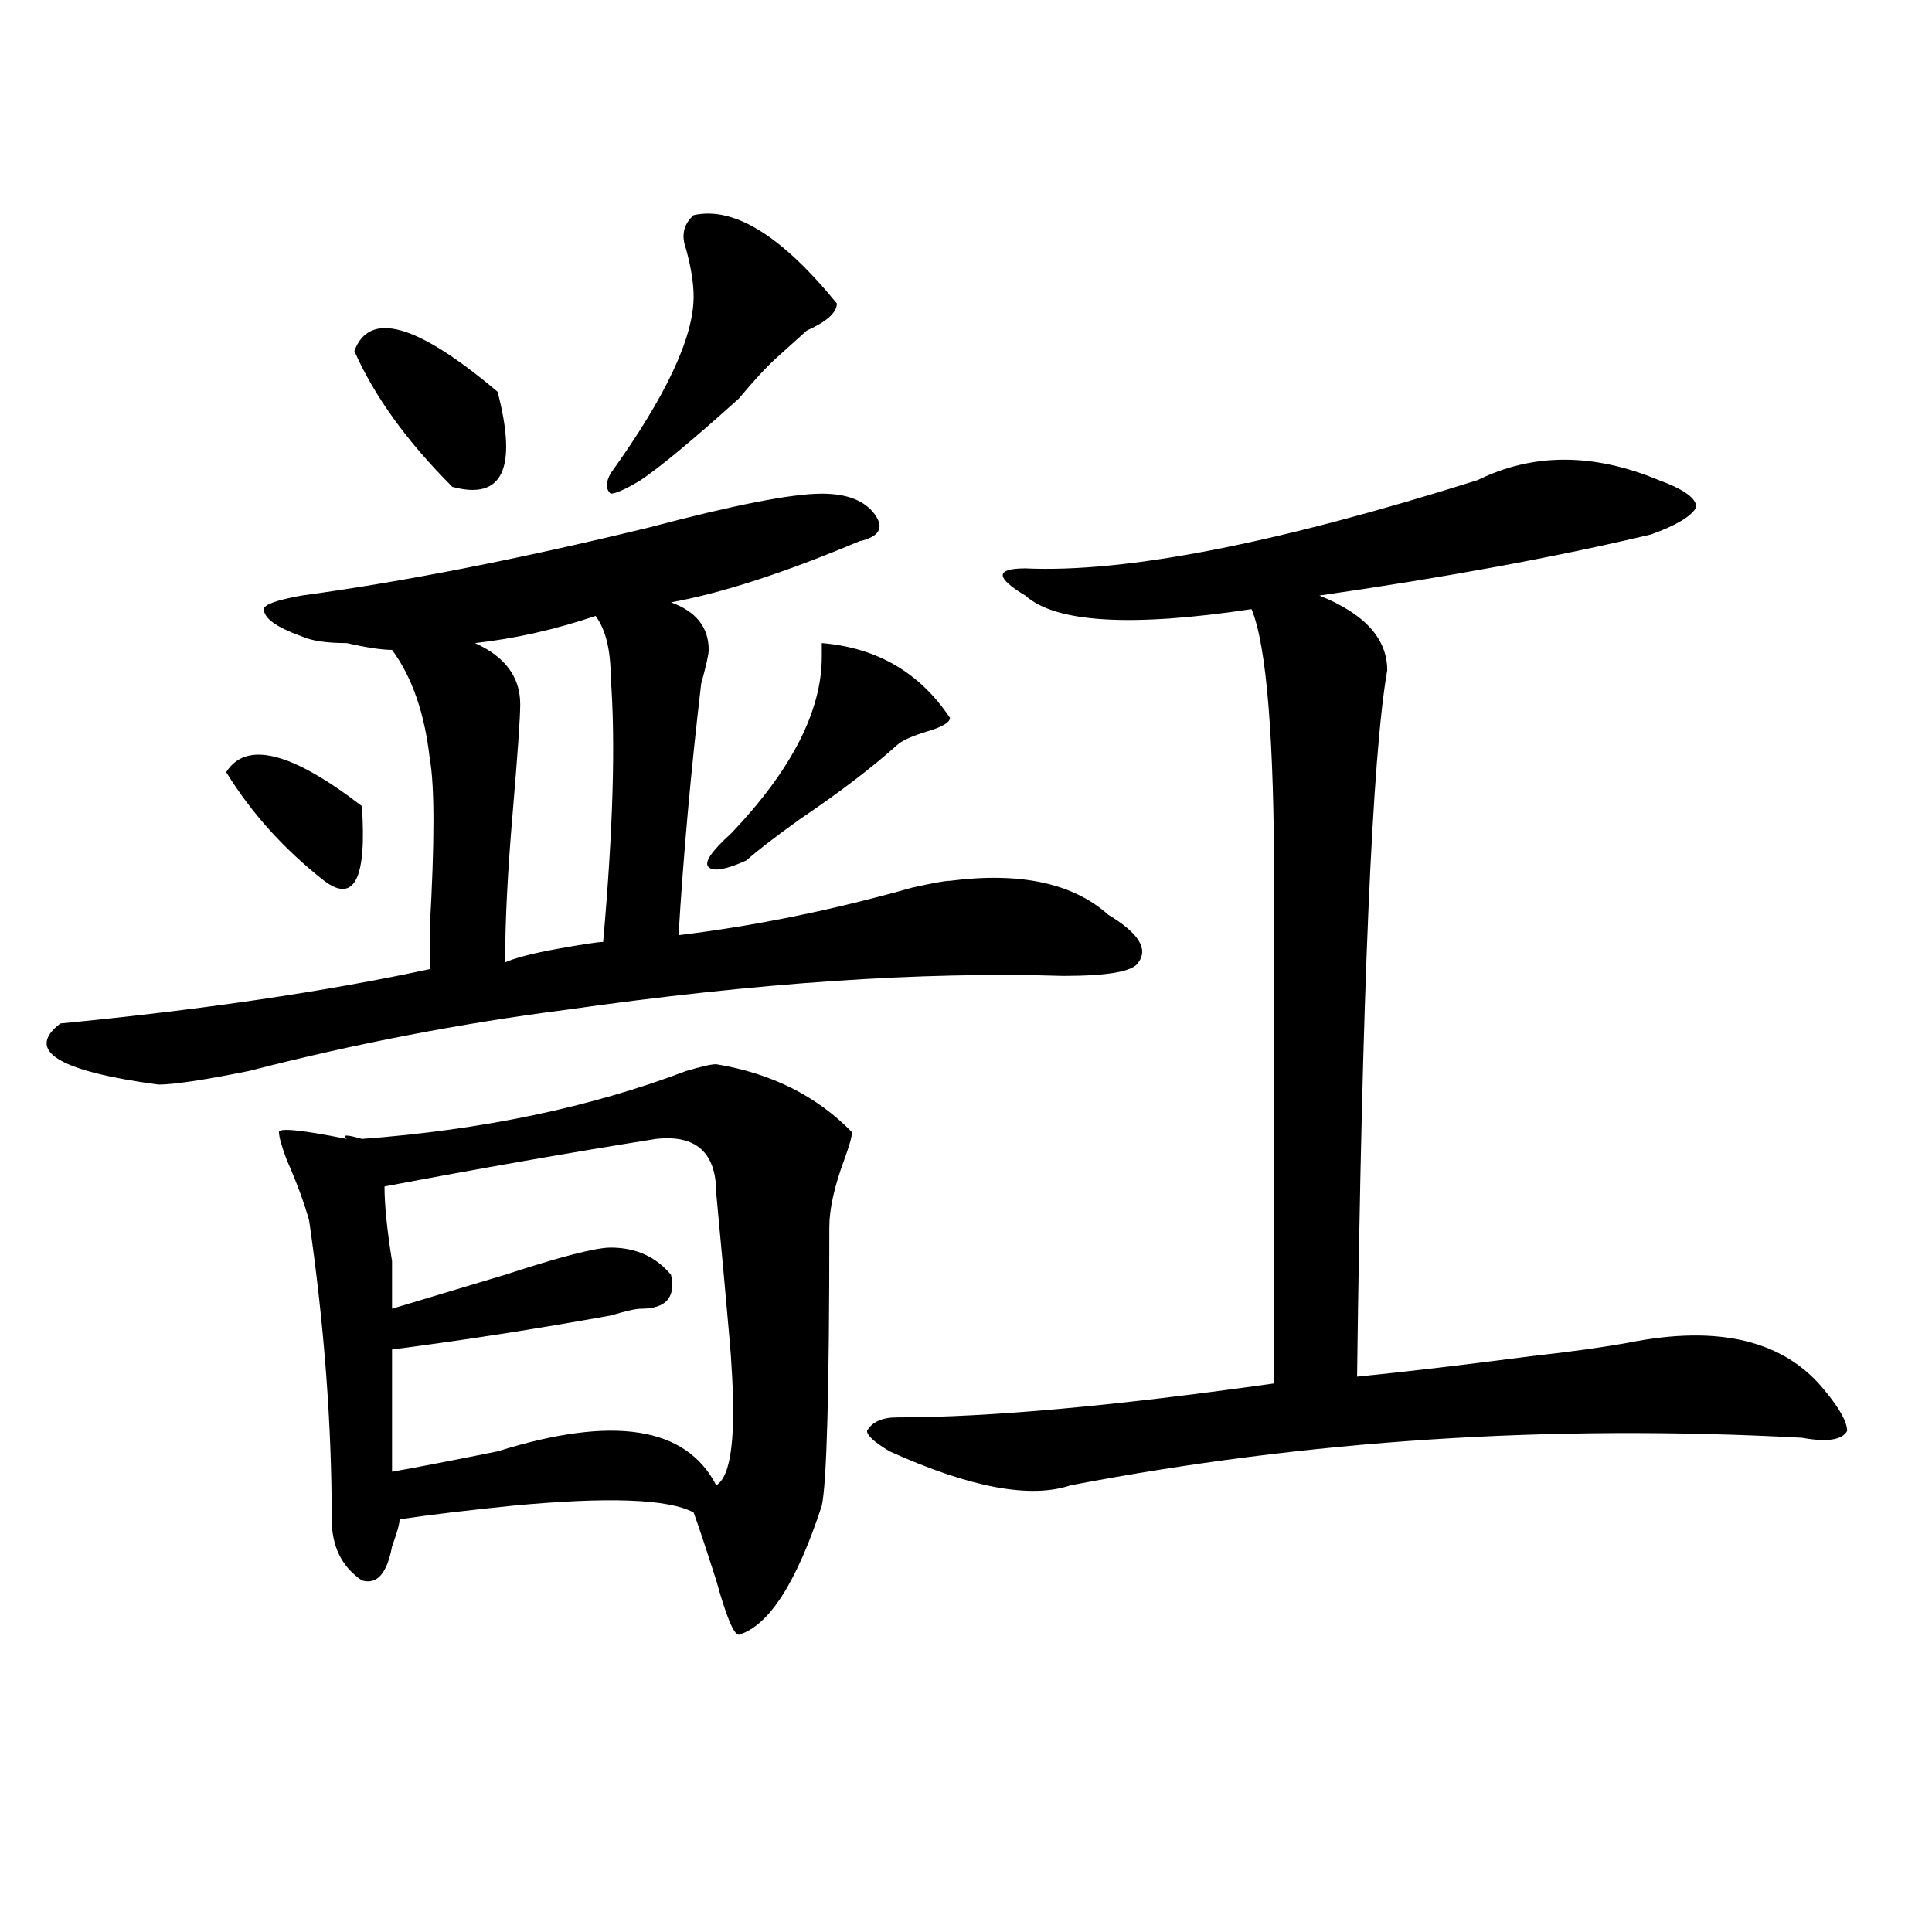 <?xml version="1.0" encoding="utf-8"?>
<!-- Generator: Adobe Illustrator 16.0.0, SVG Export Plug-In . SVG Version: 6.00 Build 0)  -->
<!DOCTYPE svg PUBLIC "-//W3C//DTD SVG 1.1//EN" "http://www.w3.org/Graphics/SVG/1.1/DTD/svg11.dtd">
<svg version="1.1" id="图层_1" xmlns="http://www.w3.org/2000/svg" xmlns:xlink="http://www.w3.org/1999/xlink" x="0px" y="0px"
	 width="1000px" height="1000px" viewBox="0 0 1000 1000" enable-background="new 0 0 1000 1000" xml:space="preserve">
<path d="M425.356,255.516c12.988,0,22.073,3.516,27.316,10.547c5.183,7.031,2.561,11.756-7.805,14.063
	c-39.023,16.425-71.584,26.972-97.559,31.641c12.988,4.725,19.512,12.909,19.512,24.609c0,2.362-1.342,8.24-3.902,17.578
	c-5.244,44.55-9.146,87.891-11.707,130.078c39.023-4.669,79.327-12.854,120.973-24.609c10.365-2.307,16.89-3.516,19.512-3.516
	c36.402-4.669,63.718,1.209,81.949,17.578c15.609,9.394,20.792,17.578,15.609,24.609c-2.622,4.725-15.609,7.031-39.023,7.031
	c-72.864-2.307-158.716,3.516-257.555,17.578c-54.633,7.031-109.266,17.578-163.898,31.641c-23.414,4.725-39.023,7.031-46.828,7.031
	c-52.072-7.031-68.962-17.578-50.73-31.641c72.803-7.031,136.582-16.369,191.215-28.125c0-2.307,0-9.338,0-21.094
	c2.561-44.494,2.561-73.828,0-87.891c-2.622-23.4-9.146-42.188-19.512-56.25c-5.244,0-13.049-1.153-23.414-3.516
	c-10.427,0-18.231-1.153-23.414-3.516c-13.049-4.669-19.512-9.338-19.512-14.063c0-2.307,6.463-4.669,19.512-7.031
	c52.011-7.031,111.826-18.731,179.508-35.156C379.808,261.394,409.747,255.516,425.356,255.516z M117.071,399.656
	c10.365-16.369,33.78-10.547,70.242,17.578c2.561,37.519-3.902,50.428-19.512,38.672
	C146.948,439.537,130.058,420.75,117.071,399.656z M370.723,550.828c28.597,4.725,52.011,16.425,70.242,35.156
	c0,2.362-1.342,7.031-3.902,14.063c-5.244,14.063-7.805,25.818-7.805,35.156c0,84.375-1.342,132.44-3.902,144.141
	c-13.049,39.825-27.316,62.072-42.926,66.797c-2.622,0-6.524-9.394-11.707-28.125c-5.244-16.425-9.146-28.125-11.707-35.156
	c-13.049-7.031-44.267-8.185-93.656-3.516c-23.414,2.362-42.926,4.725-58.535,7.031c0,2.362-1.342,7.031-3.902,14.063
	c-2.622,14.063-7.805,19.885-15.609,17.578c-10.427-7.031-15.609-17.578-15.609-31.641c0-49.219-3.902-100.744-11.707-154.688
	c-2.622-9.338-6.524-19.885-11.707-31.641c-2.622-7.031-3.902-11.7-3.902-14.063c0-2.307,11.707-1.153,35.121,3.516
	c-2.622-2.307,0-2.307,7.805,0c62.438-4.669,118.351-16.369,167.801-35.156C362.918,552.037,368.101,550.828,370.723,550.828z
	 M183.411,181.688c7.805-21.094,32.499-14.063,74.145,21.094c10.365,39.881,2.561,56.25-23.414,49.219
	C210.727,228.6,193.776,205.144,183.411,181.688z M339.504,589.5c-44.267,7.031-91.095,15.271-140.484,24.609
	c0,9.394,1.281,22.303,3.902,38.672c0,11.756,0,19.94,0,24.609c15.609-4.669,35.121-10.547,58.535-17.578
	c28.597-9.338,46.828-14.063,54.633-14.063c12.988,0,23.414,4.725,31.219,14.063c2.561,11.756-2.622,17.578-15.609,17.578
	c-2.622,0-7.805,1.209-15.609,3.516c-39.023,7.031-76.766,12.909-113.168,17.578c0,18.787,0,39.881,0,63.281
	c12.988-2.307,31.219-5.822,54.633-10.547c59.816-18.731,97.559-12.854,113.168,17.578c7.805-4.669,10.365-25.763,7.805-63.281
	c0-2.307-1.342-17.578-3.902-45.703l-3.902-42.188C370.723,596.531,360.297,587.193,339.504,589.5z M308.286,318.797
	c-20.853,7.031-41.645,11.756-62.438,14.063c15.609,7.031,23.414,17.578,23.414,31.641c0,7.031-1.342,25.818-3.902,56.25
	c-2.622,30.487-3.902,56.25-3.902,77.344c5.183-2.307,14.268-4.669,27.316-7.031c12.988-2.307,20.792-3.516,23.414-3.516
	c5.183-58.557,6.463-104.26,3.902-137.109C316.09,336.375,313.469,325.828,308.286,318.797z M359.016,111.375
	c20.792-4.669,45.487,10.547,74.145,45.703c0,4.725-5.244,9.394-15.609,14.063c-5.244,4.725-10.427,9.394-15.609,14.063
	c-5.244,4.725-11.707,11.756-19.512,21.094c-23.414,21.094-40.365,35.156-50.73,42.188c-7.805,4.725-13.049,7.031-15.609,7.031
	c-2.622-2.307-2.622-5.822,0-10.547c28.597-39.825,42.926-70.313,42.926-91.406c0-7.031-1.342-15.216-3.902-24.609
	C352.492,121.922,353.772,116.1,359.016,111.375z M491.696,371.531c0,2.362-3.902,4.725-11.707,7.031
	c-7.805,2.362-13.049,4.725-15.609,7.031c-13.049,11.756-29.938,24.609-50.73,38.672c-13.049,9.394-22.134,16.425-27.316,21.094
	c-10.427,4.725-16.951,5.878-19.512,3.516c-2.622-2.307,1.281-8.185,11.707-17.578c31.219-32.794,46.828-63.281,46.828-91.406
	v-7.031C453.953,335.222,476.086,348.131,491.696,371.531z M764.86,248.484c28.597-14.063,59.816-14.063,93.656,0
	c12.988,4.725,19.512,9.394,19.512,14.063c-2.622,4.725-10.427,9.394-23.414,14.063c-49.45,11.756-106.705,22.303-171.703,31.641
	c23.414,9.394,35.121,22.303,35.121,38.672c-7.805,44.55-13.049,166.443-15.609,365.625c23.414-2.307,53.291-5.822,89.754-10.547
	c20.792-2.307,37.682-4.669,50.73-7.031c46.828-9.338,80.608-1.153,101.461,24.609c7.805,9.394,11.707,16.425,11.707,21.094
	c-2.622,4.725-10.426,5.878-23.414,3.516c-130.119-7.031-256.274,1.209-378.527,24.609c-20.853,7.031-52.072,1.209-93.656-17.578
	c-7.805-4.669-11.707-8.185-11.707-10.547c2.561-4.669,7.805-7.031,15.609-7.031c46.828,0,111.826-5.822,195.117-17.578
	c0-100.744,0-186.328,0-256.641c0-77.344-3.902-125.354-11.707-144.141c-62.438,9.394-101.461,7.031-117.07-7.031
	c-7.805-4.669-11.707-8.185-11.707-10.547c0-2.307,3.902-3.516,11.707-3.516C582.73,296.55,660.777,281.334,764.86,248.484z"/>
</svg>
